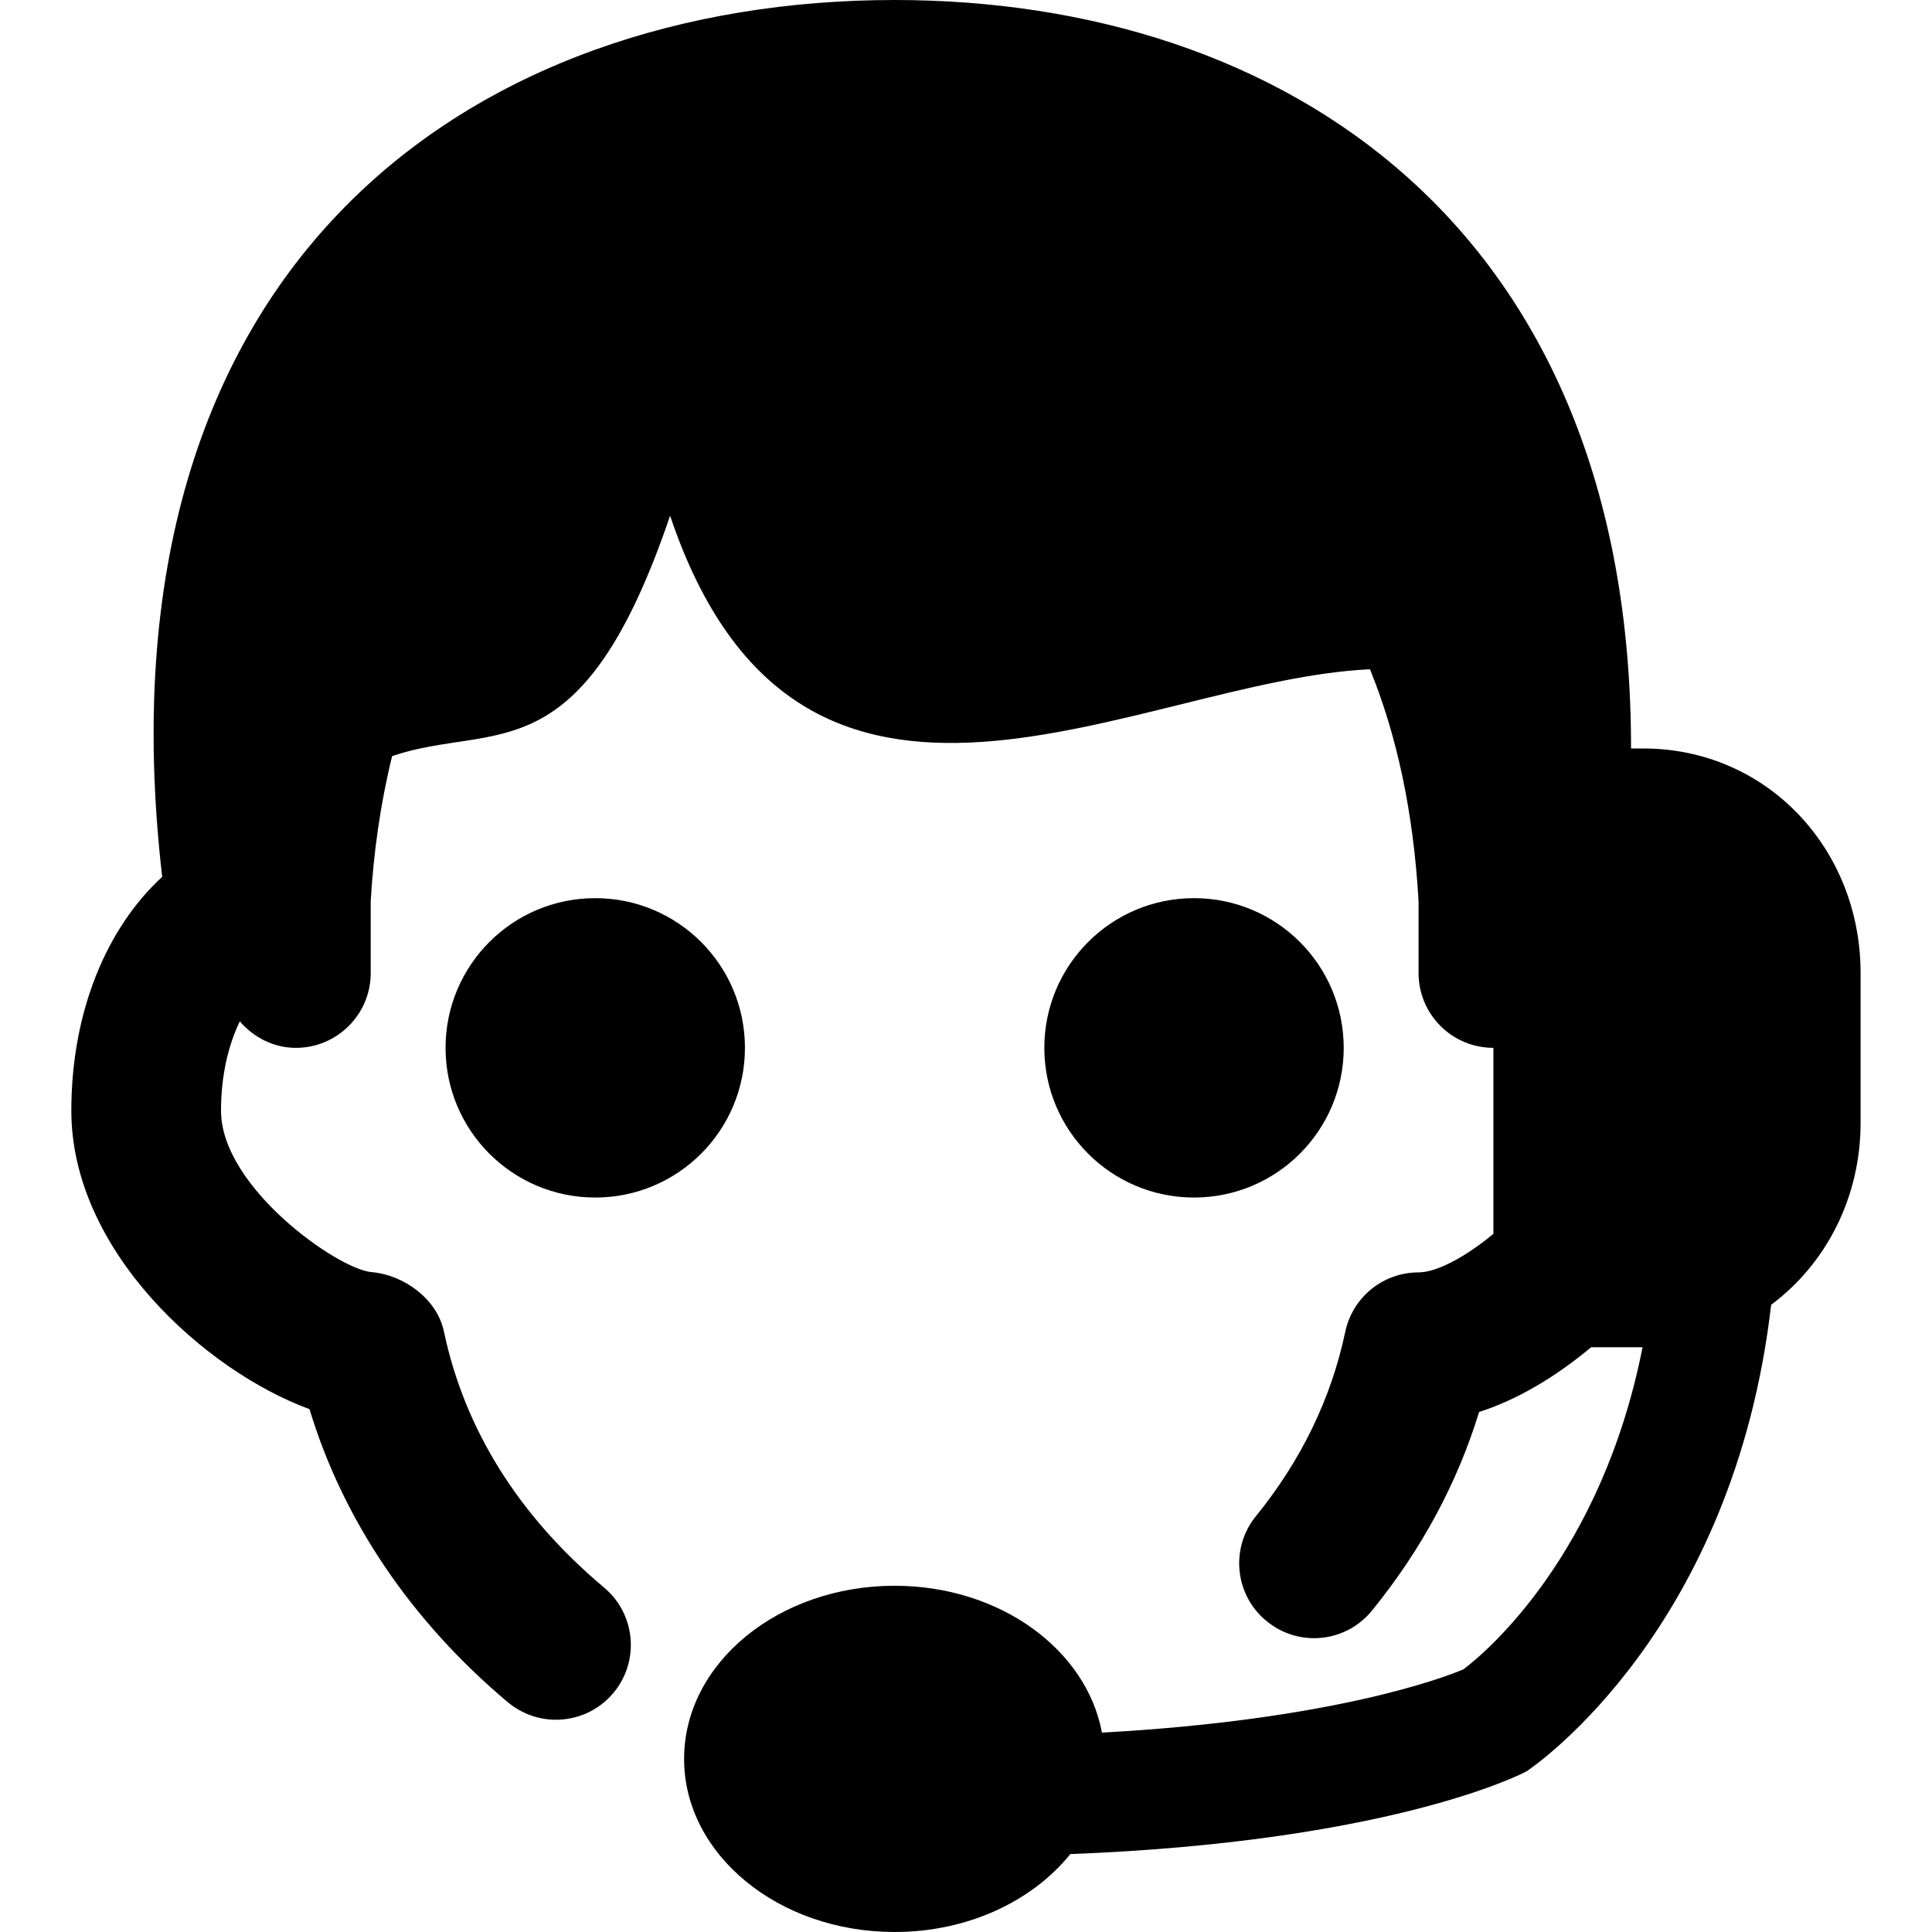 <?xml version="1.0" encoding="iso-8859-1"?>
<!-- Generator: Adobe Illustrator 18.1.1, SVG Export Plug-In . SVG Version: 6.00 Build 0)  -->
<svg version="1.1" id="Capa_1" xmlns="http://www.w3.org/2000/svg" xmlns:xlink="http://www.w3.org/1999/xlink" x="0px" y="0px"
	 viewBox="0 0 25.813 25.813" style="enable-background:new 0 0 25.813 25.813;" xml:space="preserve">
<g>
	<path style="" d="M13.953,14c0-1.105,0.895-2,2-2s2,0.895,2,2s-0.895,2-2,2S13.953,15.105,13.953,14z M7.953,12
		c-1.105,0-2,0.895-2,2s0.895,2,2,2s2-0.895,2-2S9.058,12,7.953,12z M21.953,10h-0.161c0.004-6.996-4.665-10-9.839-10
		C6.372,0,1.212,3.464,2.167,11.715C1.422,12.4,0.953,13.522,0.953,14.84c0,1.872,1.793,3.478,3.182,3.987
		c0.45,1.485,1.357,2.829,2.65,3.916c0.188,0.157,0.416,0.234,0.643,0.234c0.285,0,0.568-0.121,0.766-0.356
		c0.355-0.423,0.301-1.054-0.122-1.409c-1.144-0.961-1.864-2.112-2.141-3.423c-0.091-0.431-0.53-0.755-0.969-0.793
		c-0.449-0.039-2.009-1.134-2.009-2.156c0-0.479,0.101-0.883,0.251-1.194C3.388,13.858,3.65,14,3.953,14c0.552,0,1-0.447,1-1v-0.961
		c0.037-0.634,0.127-1.291,0.286-1.937c1.372-0.465,2.525,0.29,3.714-3.212c1.743,5.181,6.253,2.194,9.351,2.052
		c0.358,0.88,0.581,1.907,0.649,3.098V13c0,0.553,0.447,1,1,1v2.485c-0.371,0.308-0.758,0.515-1,0.515
		c-0.473,0-0.881,0.331-0.979,0.793c-0.188,0.893-0.591,1.721-1.193,2.463c-0.349,0.429-0.284,1.059,0.145,1.406
		c0.43,0.351,1.059,0.284,1.406-0.145c0.657-0.808,1.137-1.697,1.43-2.652c0.51-0.162,1.027-0.472,1.497-0.865h0.687
		c-0.548,2.776-2.095,4.081-2.394,4.304c-0.265,0.113-1.758,0.677-4.829,0.845c-0.207-1.11-1.363-1.962-2.77-1.962
		c-1.554,0-2.813,1.036-2.813,2.313s1.259,2.313,2.813,2.313c0.982,0,1.843-0.415,2.347-1.041c4.156-0.16,5.939-1.021,6.097-1.106
		c0.125-0.083,2.766-1.909,3.267-6.233c0.731-0.545,1.195-1.429,1.195-2.433v-2C24.859,11.343,23.609,10,21.953,10z"/>
</g>
<g>
</g>
<g>
</g>
<g>
</g>
<g>
</g>
<g>
</g>
<g>
</g>
<g>
</g>
<g>
</g>
<g>
</g>
<g>
</g>
<g>
</g>
<g>
</g>
<g>
</g>
<g>
</g>
<g>
</g>
</svg>
